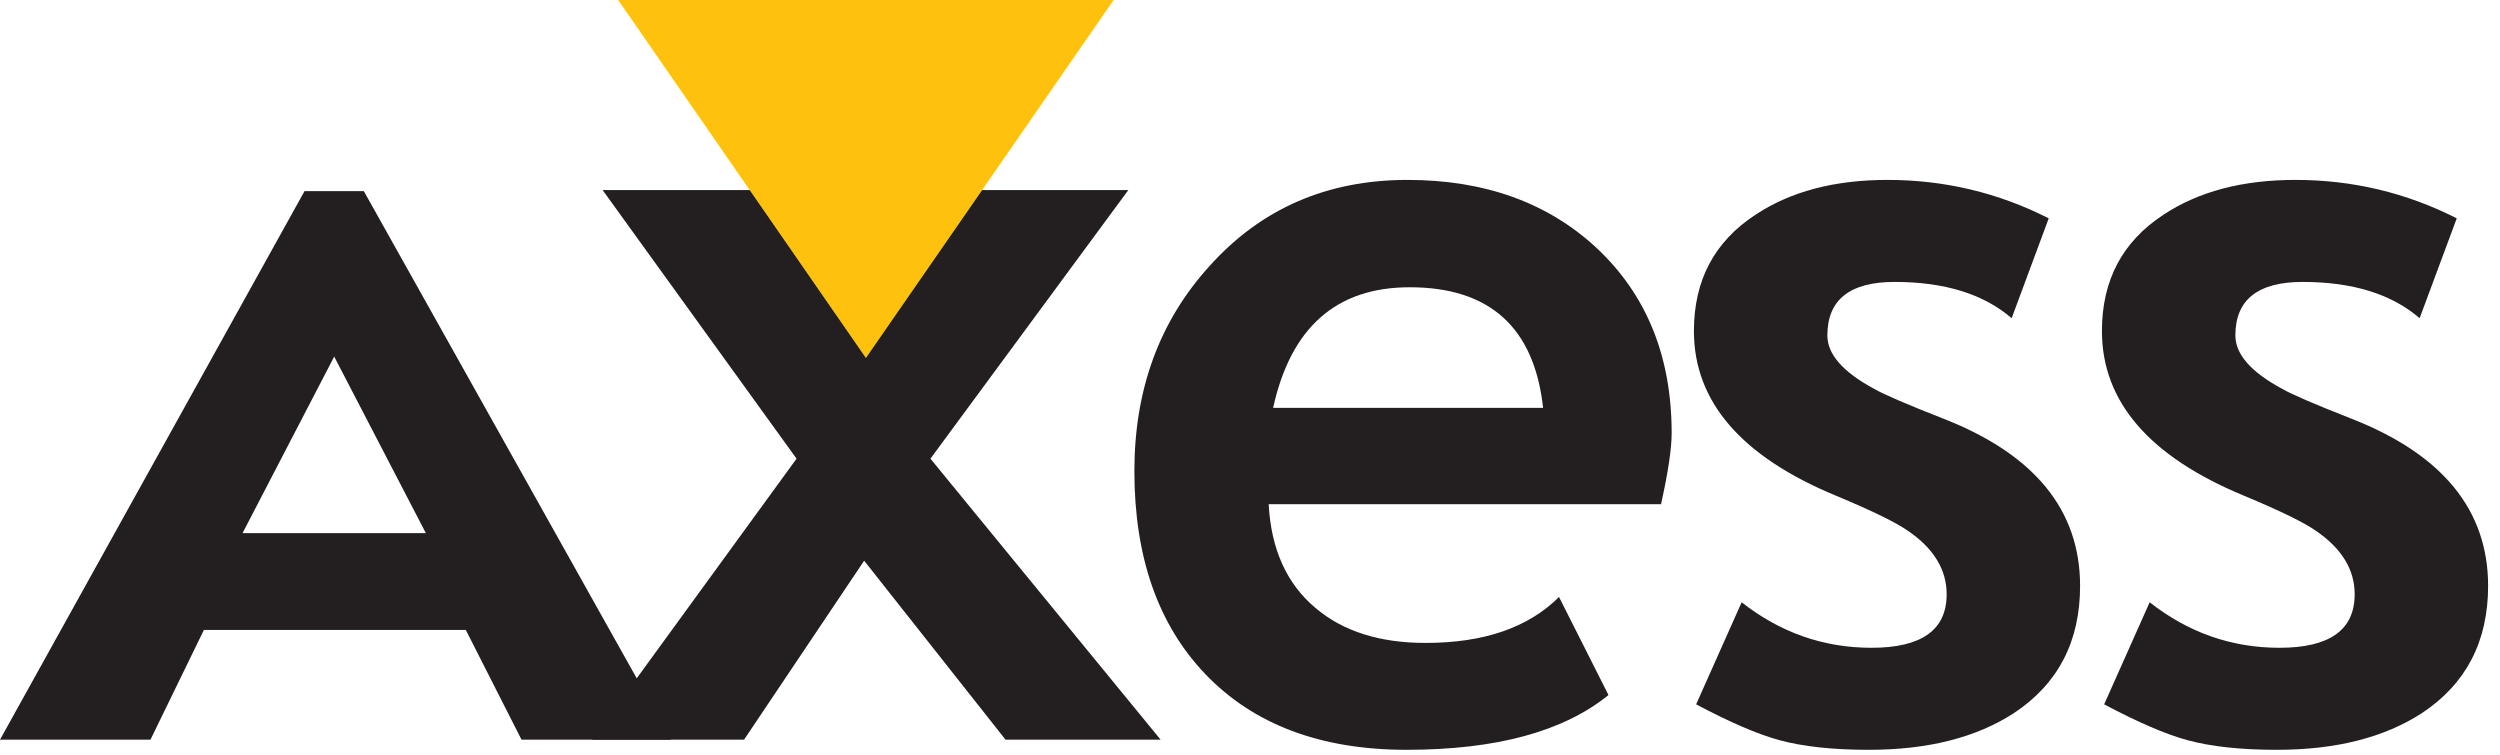 <svg width="53" height="16" viewBox="0 0 53 16" fill="none" xmlns="http://www.w3.org/2000/svg">
<path fill-rule="evenodd" clip-rule="evenodd" d="M13.106 0L18.357 7.588L23.609 0H13.106Z" fill="#FEC10E"/>
<path fill-rule="evenodd" clip-rule="evenodd" d="M6.456 4.052L1.52588e-05 15.681H3.19L4.323 13.354H9.875L11.056 15.681H14.227L7.713 4.052H6.456ZM7.085 7.56L9.028 11.302H5.142L7.085 7.56Z" fill="#231F20"/>
<path fill-rule="evenodd" clip-rule="evenodd" d="M21.317 15.681L18.32 11.887L15.774 15.681H12.552L16.887 9.724L12.775 4.029H15.894L18.357 7.588L20.821 4.029H23.921L19.725 9.724L24.605 15.681H21.317Z" fill="#231F20"/>
<path fill-rule="evenodd" clip-rule="evenodd" d="M35.214 10.689H26.896C26.947 11.644 27.278 12.378 27.89 12.89C28.47 13.383 29.248 13.63 30.222 13.63C31.458 13.63 32.401 13.305 33.051 12.656L34.1 14.735C33.145 15.509 31.717 15.896 29.819 15.896C28.002 15.896 26.581 15.362 25.557 14.295C24.552 13.246 24.049 11.81 24.049 9.986C24.049 8.257 24.58 6.808 25.642 5.64C26.734 4.423 28.133 3.814 29.838 3.814C31.474 3.814 32.81 4.295 33.847 5.256C34.908 6.249 35.439 7.557 35.439 9.181C35.439 9.512 35.364 10.014 35.214 10.689ZM26.99 8.647H32.714C32.526 6.942 31.583 6.09 29.885 6.09C28.33 6.09 27.365 6.942 26.99 8.647Z" fill="#231F20"/>
<path fill-rule="evenodd" clip-rule="evenodd" d="M35.958 14.932L36.923 12.768C37.741 13.411 38.659 13.733 39.677 13.733C40.739 13.733 41.269 13.355 41.269 12.599C41.269 12.075 40.995 11.625 40.445 11.251C40.195 11.076 39.69 10.829 38.928 10.511C36.917 9.68 35.911 8.516 35.911 7.017C35.911 5.943 36.345 5.122 37.214 4.554C37.957 4.061 38.89 3.814 40.014 3.814C41.226 3.814 42.365 4.086 43.433 4.629L42.647 6.746C42.053 6.233 41.226 5.977 40.164 5.977C39.215 5.977 38.74 6.355 38.74 7.111C38.74 7.511 39.071 7.888 39.733 8.244C39.939 8.363 40.432 8.575 41.213 8.881C43.137 9.637 44.098 10.817 44.098 12.422C44.098 13.601 43.63 14.501 42.693 15.119C41.894 15.637 40.87 15.896 39.621 15.896C38.853 15.896 38.219 15.827 37.719 15.69C37.263 15.566 36.676 15.313 35.958 14.932Z" fill="#231F20"/>
<path fill-rule="evenodd" clip-rule="evenodd" d="M44.608 14.932L45.573 12.768C46.391 13.411 47.309 13.733 48.326 13.733C49.388 13.733 49.919 13.355 49.919 12.599C49.919 12.075 49.644 11.625 49.094 11.251C48.845 11.076 48.339 10.829 47.577 10.511C45.566 9.68 44.561 8.516 44.561 7.017C44.561 5.943 44.995 5.122 45.863 4.554C46.606 4.061 47.54 3.814 48.663 3.814C49.875 3.814 51.015 4.086 52.083 4.629L51.296 6.746C50.703 6.233 49.875 5.977 48.813 5.977C47.865 5.977 47.39 6.355 47.39 7.111C47.39 7.511 47.721 7.888 48.383 8.244C48.589 8.363 49.082 8.575 49.863 8.881C51.786 9.637 52.748 10.817 52.748 12.422C52.748 13.601 52.279 14.501 51.343 15.119C50.543 15.637 49.52 15.896 48.27 15.896C47.502 15.896 46.868 15.827 46.369 15.69C45.913 15.566 45.326 15.313 44.608 14.932Z" fill="#231F20"/>
</svg>
